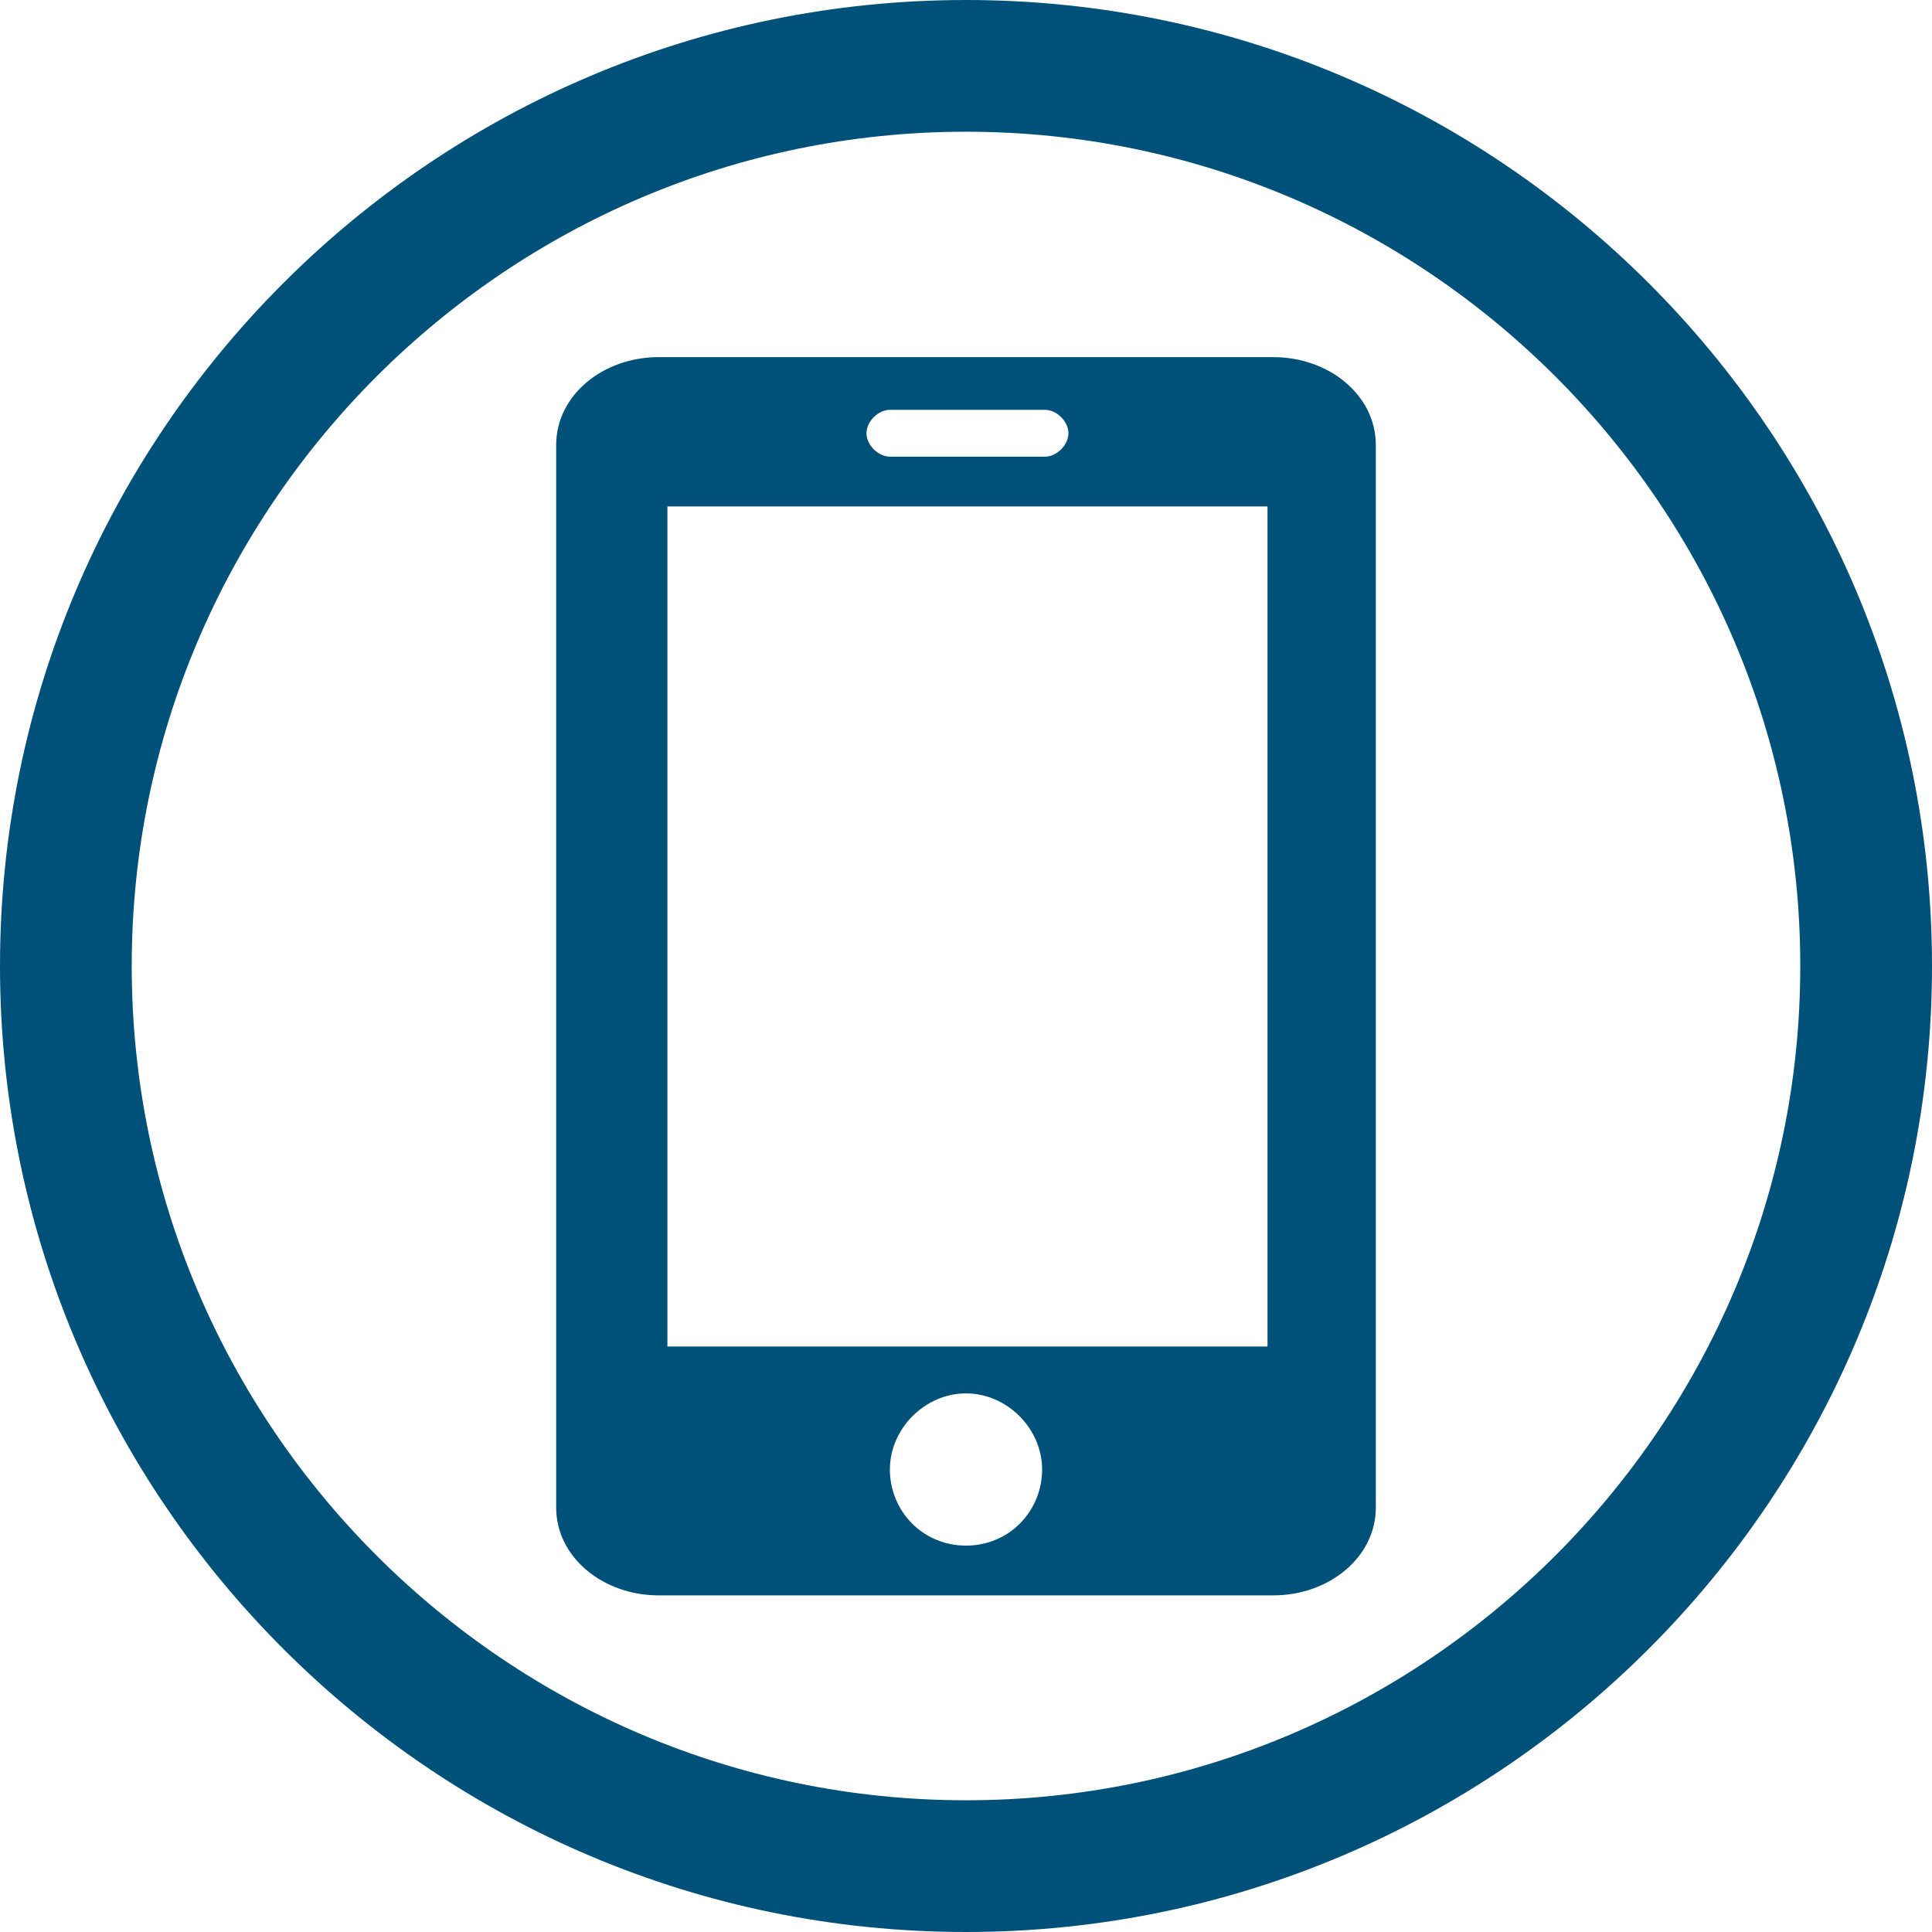 <?xml version="1.0" encoding="UTF-8"?>
<svg width="66px" height="66px" viewBox="0 0 66 66" version="1.1" xmlns="http://www.w3.org/2000/svg" xmlns:xlink="http://www.w3.org/1999/xlink">
    <!-- Generator: sketchtool 62 (101010) - https://sketch.com -->
    <title>27c67c71-72a8-49e5-8199-e5a208ca2b8f@1.00x</title>
    <desc>Created with sketchtool.</desc>
    <g id="Symbols" stroke="none" stroke-width="1" fill="none" fill-rule="evenodd">
        <g id="general_mobile" fill="#005179" fill-rule="nonzero">
            <path d="M33,0 C51.2,0 66,14.8 66,33 C66,51.2 51.2,66 33,66 C14.8,66 0,51.2 0,33 C0,14.8 14.8,0 33,0 Z M33,4.5 C17.3,4.5 4.5,17.3 4.5,33 C4.5,48.7 17.3,61.5 33,61.5 C48.7,61.5 61.5,48.7 61.5,33 C61.5,17.3 48.7,4.5 33,4.5 Z M43.5,12.2 C45.4,12.2 47,13.5 47,15.2 L47,15.2 L47,51.5 C47,53.2 45.4,54.5 43.5,54.5 L43.5,54.5 L22.5,54.5 C20.6,54.5 19,53.2 19,51.5 L19,51.5 L19,15.2 C19,13.5 20.6,12.2 22.5,12.2 L22.5,12.2 Z M33,47.6 C31.6,47.6 30.4,48.8 30.4,50.2 C30.4,51.6 31.5,52.8 33,52.8 C34.5,52.8 35.6,51.6 35.6,50.2 C35.6,48.8 34.4,47.6 33,47.6 Z M43.3,17.3 L22.8,17.3 L22.8,46 L43.3,46 L43.3,17.3 Z M35.7,14 L30.4,14 C30,14 29.6,14.4 29.6,14.8 C29.6,15.2 30,15.6 30.4,15.6 L30.4,15.6 L35.7,15.6 C36.1,15.6 36.5,15.2 36.5,14.8 C36.5,14.4 36.1,14 35.7,14 L35.7,14 Z" id="Combined-Shape"></path>
        </g>
    </g>
</svg>